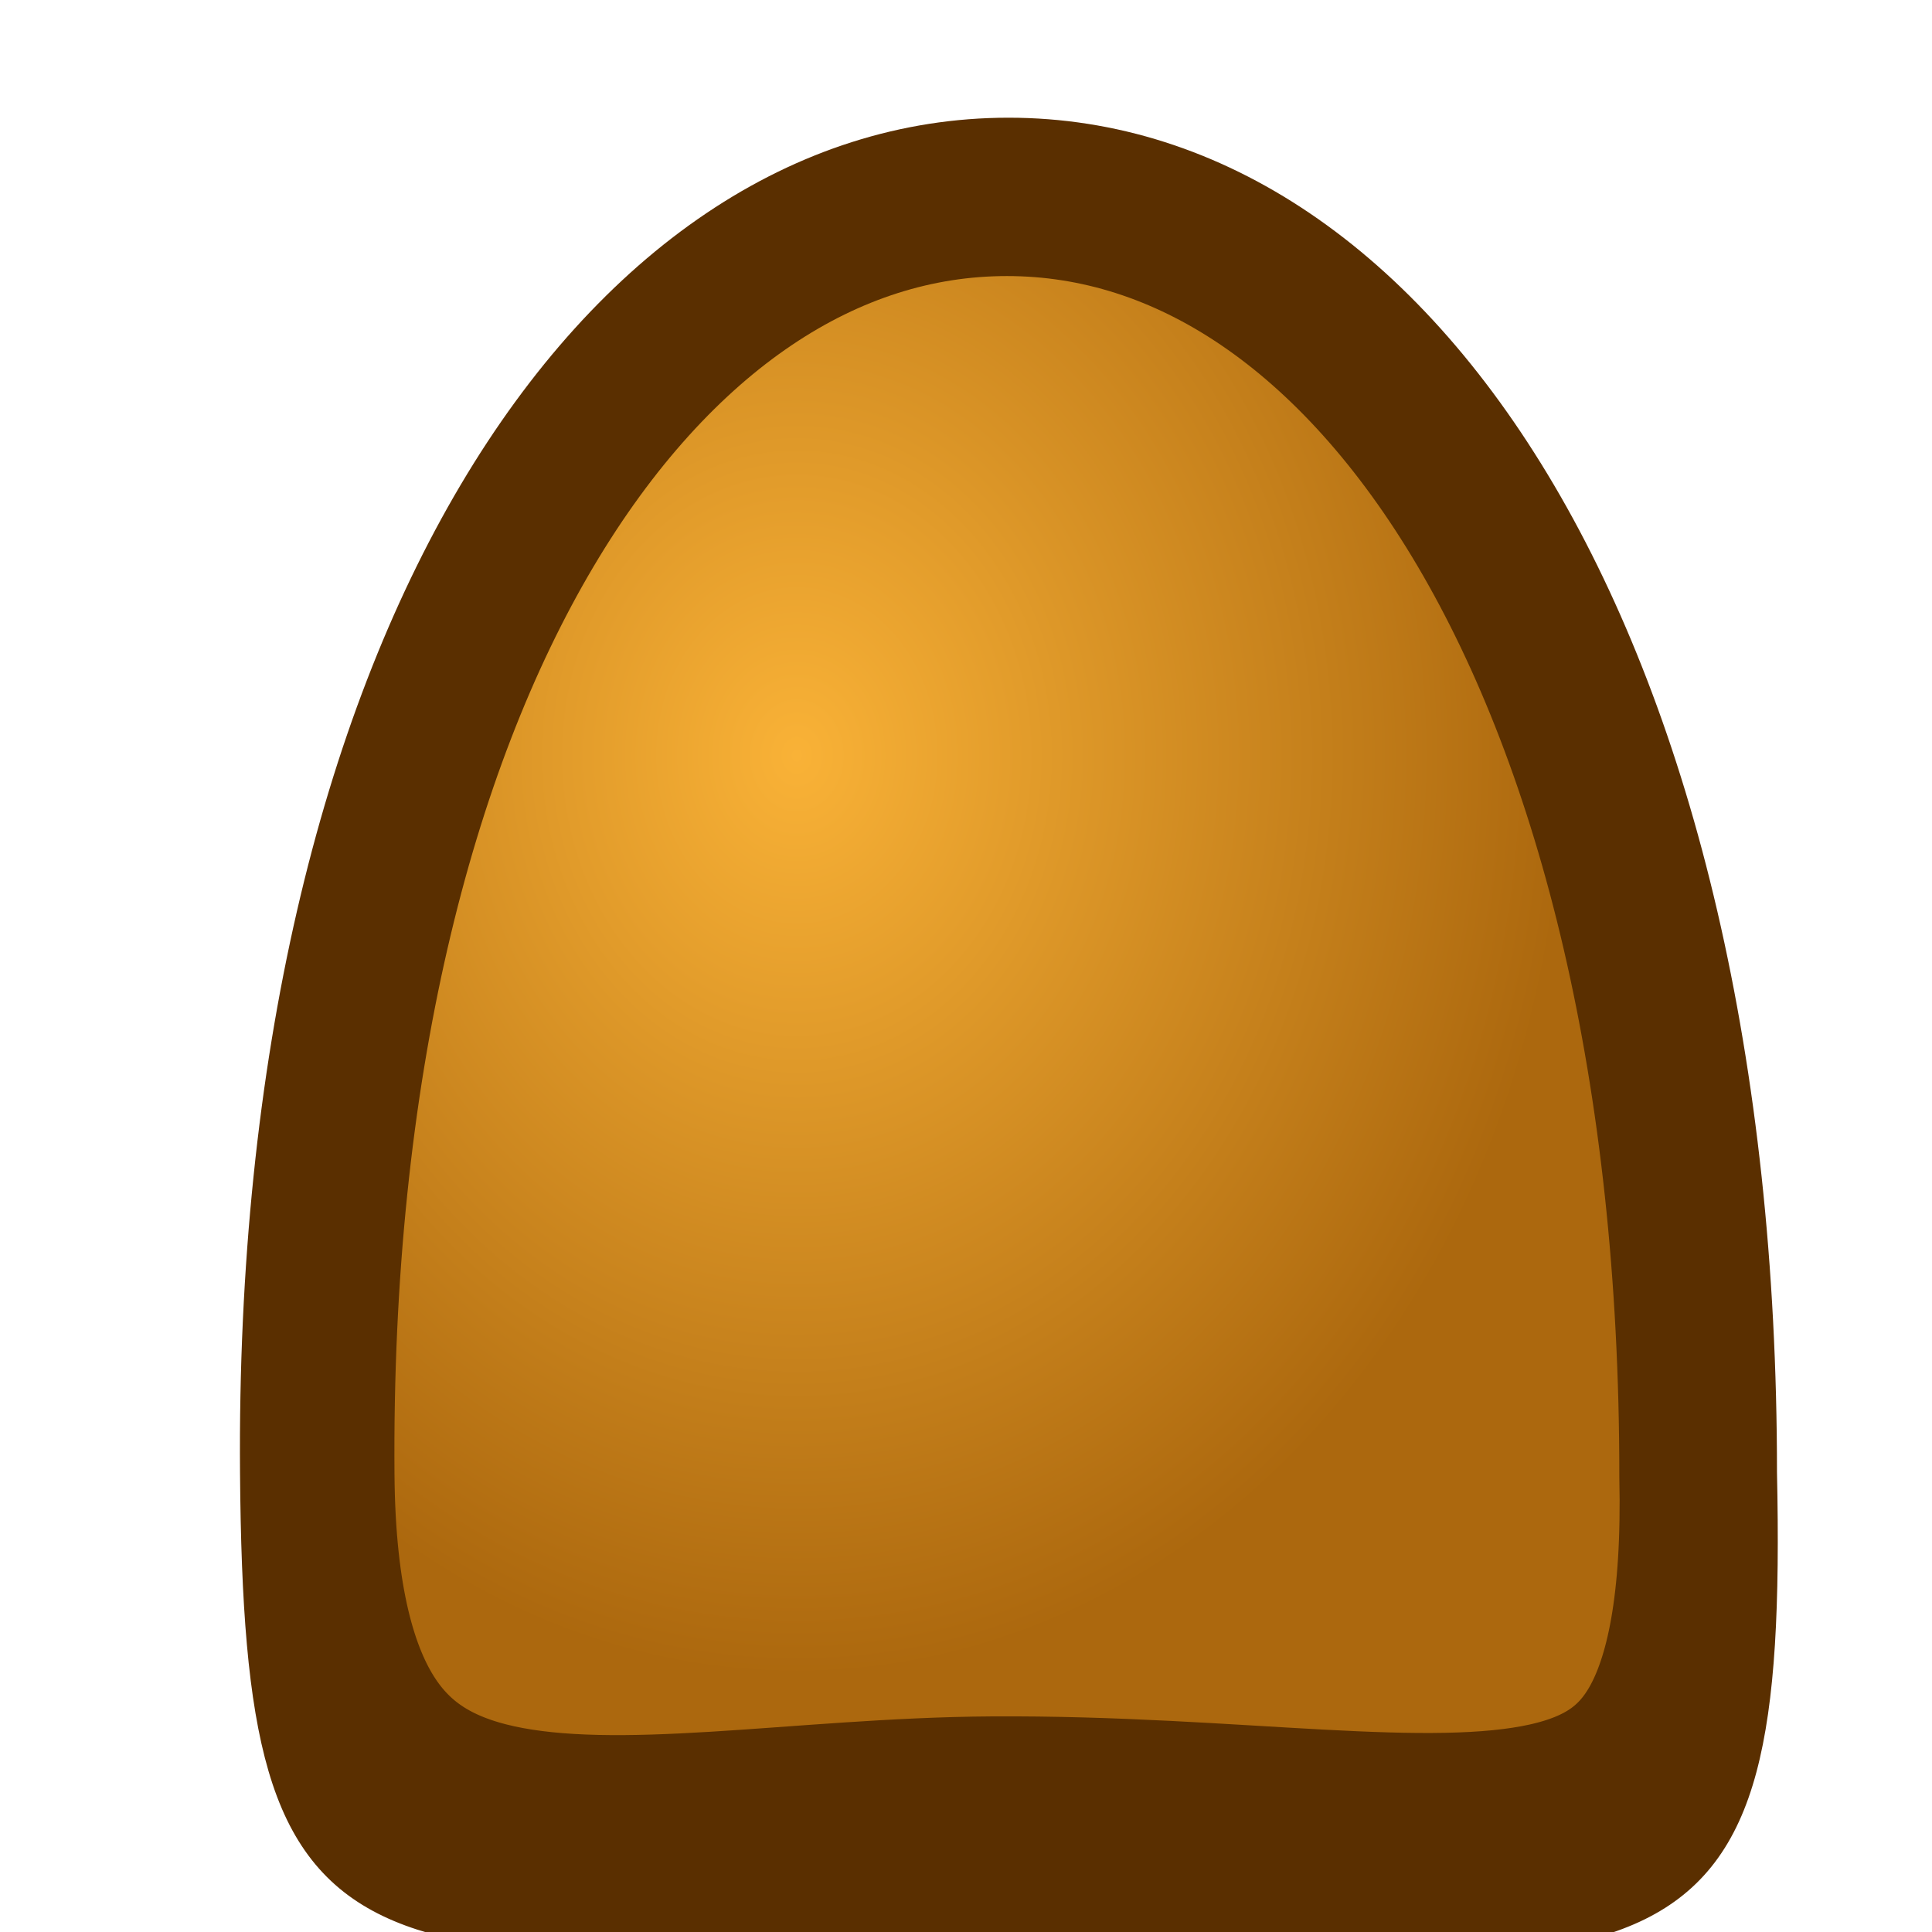<?xml version="1.0" encoding="UTF-8" standalone="no"?>
<!-- Created with Inkscape (http://www.inkscape.org/) -->
<svg
   xmlns:dc="http://purl.org/dc/elements/1.1/"
   xmlns:cc="http://creativecommons.org/ns#"
   xmlns:rdf="http://www.w3.org/1999/02/22-rdf-syntax-ns#"
   xmlns:svg="http://www.w3.org/2000/svg"
   xmlns="http://www.w3.org/2000/svg"
   xmlns:xlink="http://www.w3.org/1999/xlink"
   xmlns:sodipodi="http://sodipodi.sourceforge.net/DTD/sodipodi-0.dtd"
   xmlns:inkscape="http://www.inkscape.org/namespaces/inkscape"
   width="32"
   height="32"
   id="svg2"
   sodipodi:version="0.32"
   inkscape:version="0.46"
   version="1.0"
   sodipodi:docbase="C:\Dokumente und Einstellungen\Frosty\Eigene Dateien\inkscape\smc"
   sodipodi:docname="hay2.svg"
   inkscape:output_extension="org.inkscape.output.svg.inkscape"
   inkscape:export-filename="C:\Dokumente und Einstellungen\Frosty\Desktop\SMC\Drafts\Game\Frostbringer\overworld\gras\hay2.png"
   inkscape:export-xdpi="90"
   inkscape:export-ydpi="90">
  <defs
     id="defs4">
    <inkscape:perspective
       sodipodi:type="inkscape:persp3d"
       inkscape:vp_x="0 : 16 : 1"
       inkscape:vp_y="0 : 1000 : 0"
       inkscape:vp_z="32 : 16 : 1"
       inkscape:persp3d-origin="16 : 10.666667 : 1"
       id="perspective25" />
    <linearGradient
       id="linearGradient7561">
      <stop
         id="stop7563"
         offset="0"
         style="stop-color:#f9b237;stop-opacity:1;" />
      <stop
         id="stop7565"
         offset="1"
         style="stop-color:#ac680e;stop-opacity:1;" />
    </linearGradient>
    <linearGradient
       id="linearGradient4630">
      <stop
         style="stop-color:#301700;stop-opacity:1;"
         offset="0"
         id="stop4632" />
      <stop
         id="stop8536"
         offset="0.5"
         style="stop-color:#67460c;stop-opacity:1;" />
      <stop
         style="stop-color:#f5c26d;stop-opacity:1;"
         offset="1"
         id="stop4634" />
    </linearGradient>
    <linearGradient
       inkscape:collect="always"
       xlink:href="#linearGradient4630"
       id="linearGradient4636"
       x1="11.531"
       y1="26.279"
       x2="11.531"
       y2="4.558"
       gradientUnits="userSpaceOnUse"
       gradientTransform="translate(-103.5,15.5)" />
    <radialGradient
       inkscape:collect="always"
       xlink:href="#linearGradient7561"
       id="radialGradient6590"
       cx="22.19"
       cy="21.23"
       fx="22.19"
       fy="21.23"
       r="9.559"
       gradientTransform="matrix(1.664,1.484,-1.502,1.685,19.169,-59.228)"
       gradientUnits="userSpaceOnUse" />
    <clipPath
       clipPathUnits="userSpaceOnUse"
       id="clipPath6112">
      <path
         style="color:#000000;fill:none;fill-opacity:1;fill-rule:evenodd;stroke:#5a2f00;stroke-width:0.5;stroke-linecap:butt;stroke-linejoin:miter;marker:none;marker-start:none;marker-mid:none;marker-end:none;stroke-miterlimit:4;stroke-dashoffset:0;stroke-opacity:1;visibility:visible;display:inline;overflow:visible;enable-background:accumulate"
         d="M -10.884,26.438 C -10.509,32.367 -16.135,33.938 -22.759,33.938 C -29.383,33.938 -34.884,32.617 -34.884,26.438 C -34.884,13.258 -29.508,5.062 -22.884,5.062 C -16.26,5.062 -10.884,13.258 -10.884,26.438 z "
         id="path6114"
         sodipodi:nodetypes="csssc" />
    </clipPath>
    <radialGradient
       inkscape:collect="always"
       xlink:href="#linearGradient7561"
       id="radialGradient7091"
       cx="13.634"
       cy="13.682"
       fx="13.634"
       fy="13.682"
       r="12.259"
       gradientTransform="matrix(1.041,0,0,1.245,-0.996,-4.523)"
       gradientUnits="userSpaceOnUse" />
    <filter
       inkscape:collect="always"
       x="-0.134"
       width="1.269"
       y="-0.115"
       height="1.23"
       id="filter10084">
      <feGaussianBlur
         inkscape:collect="always"
         stdDeviation="1.626"
         id="feGaussianBlur10086" />
    </filter>
    <clipPath
       clipPathUnits="userSpaceOnUse"
       id="clipPath11063">
      <path
         style="color:#000000;fill:none;fill-opacity:1;fill-rule:evenodd;stroke:#5a2f00;stroke-width:0.25;stroke-linecap:butt;stroke-linejoin:miter;marker:none;marker-start:none;marker-mid:none;marker-end:none;stroke-miterlimit:4;stroke-dasharray:none;stroke-dashoffset:0;stroke-opacity:1;visibility:visible;display:inline;overflow:visible;enable-background:accumulate"
         d="M 56.501,21.95 C 56.682,30.335 55,29.514 44.626,29.45 C 34.124,29.384 32.566,30.327 32.501,21.95 C 32.398,8.771 37.877,0.575 44.501,0.575 C 51.125,0.575 56.501,8.771 56.501,21.95 z "
         id="path11065"
         sodipodi:nodetypes="csssc" />
    </clipPath>
  </defs>
  <sodipodi:namedview
     id="base"
     pagecolor="#ffffff"
     bordercolor="#666666"
     borderopacity="1.0"
     inkscape:pageopacity="0.0"
     inkscape:pageshadow="2"
     inkscape:zoom="1"
     inkscape:cx="16"
     inkscape:cy="16"
     inkscape:document-units="px"
     inkscape:current-layer="layer1"
     width="32px"
     height="32px"
     inkscape:window-width="1024"
     inkscape:window-height="696"
     inkscape:window-x="-4"
     inkscape:window-y="-4"
     showgrid="false" />
  <g
     inkscape:label="Ebene 1"
     inkscape:groupmode="layer"
     id="layer1">
    <path
       style="color:#000000;fill:url(#radialGradient7091);fill-opacity:1;fill-rule:evenodd;stroke:#5a2f00;stroke-width:0.469;stroke-linecap:butt;stroke-linejoin:miter;marker:none;marker-start:none;marker-mid:none;marker-end:none;stroke-miterlimit:4;stroke-dashoffset:0;stroke-opacity:1;visibility:visible;display:inline;overflow:visible;enable-background:accumulate"
       d="M 29.198,24.391 C 29.387,33.104 27.635,32.251 16.834,32.184 C 5.899,32.115 4.277,33.095 4.21,24.391 C 4.102,10.699 9.807,2.184 16.704,2.184 C 23.601,2.184 29.198,10.699 29.198,24.391 z "
       id="path4118"
       sodipodi:nodetypes="csssc"
       inkscape:export-filename="C:\Dokumente und Einstellungen\Frosty\Eigene Dateien\inkscape\smc\path9031.png"
       inkscape:export-xdpi="360"
       inkscape:export-ydpi="360" />
    <path
       style="color:#000000;fill:none;fill-opacity:1;fill-rule:evenodd;stroke:#5a2f00;stroke-width:4.512;stroke-linecap:butt;stroke-linejoin:miter;marker:none;marker-start:none;marker-mid:none;marker-end:none;stroke-miterlimit:4;stroke-dasharray:none;stroke-dashoffset:0;stroke-opacity:1;visibility:visible;display:inline;overflow:visible;filter:url(#filter10084);enable-background:accumulate"
       d="M 56.501,21.95 C 56.682,30.335 51.853,28.002 44.277,28.048 C 38.319,28.083 32.566,30.327 32.501,21.95 C 32.398,8.771 37.877,0.575 44.501,0.575 C 51.125,0.575 56.501,8.771 56.501,21.95 z "
       id="path9031"
       sodipodi:nodetypes="csssc"
       clip-path="url(#clipPath11063)"
       transform="matrix(1.041,0,0,1.039,-29.648,1.631)"
       inkscape:export-xdpi="360"
       inkscape:export-ydpi="360" />
  </g>
</svg>

